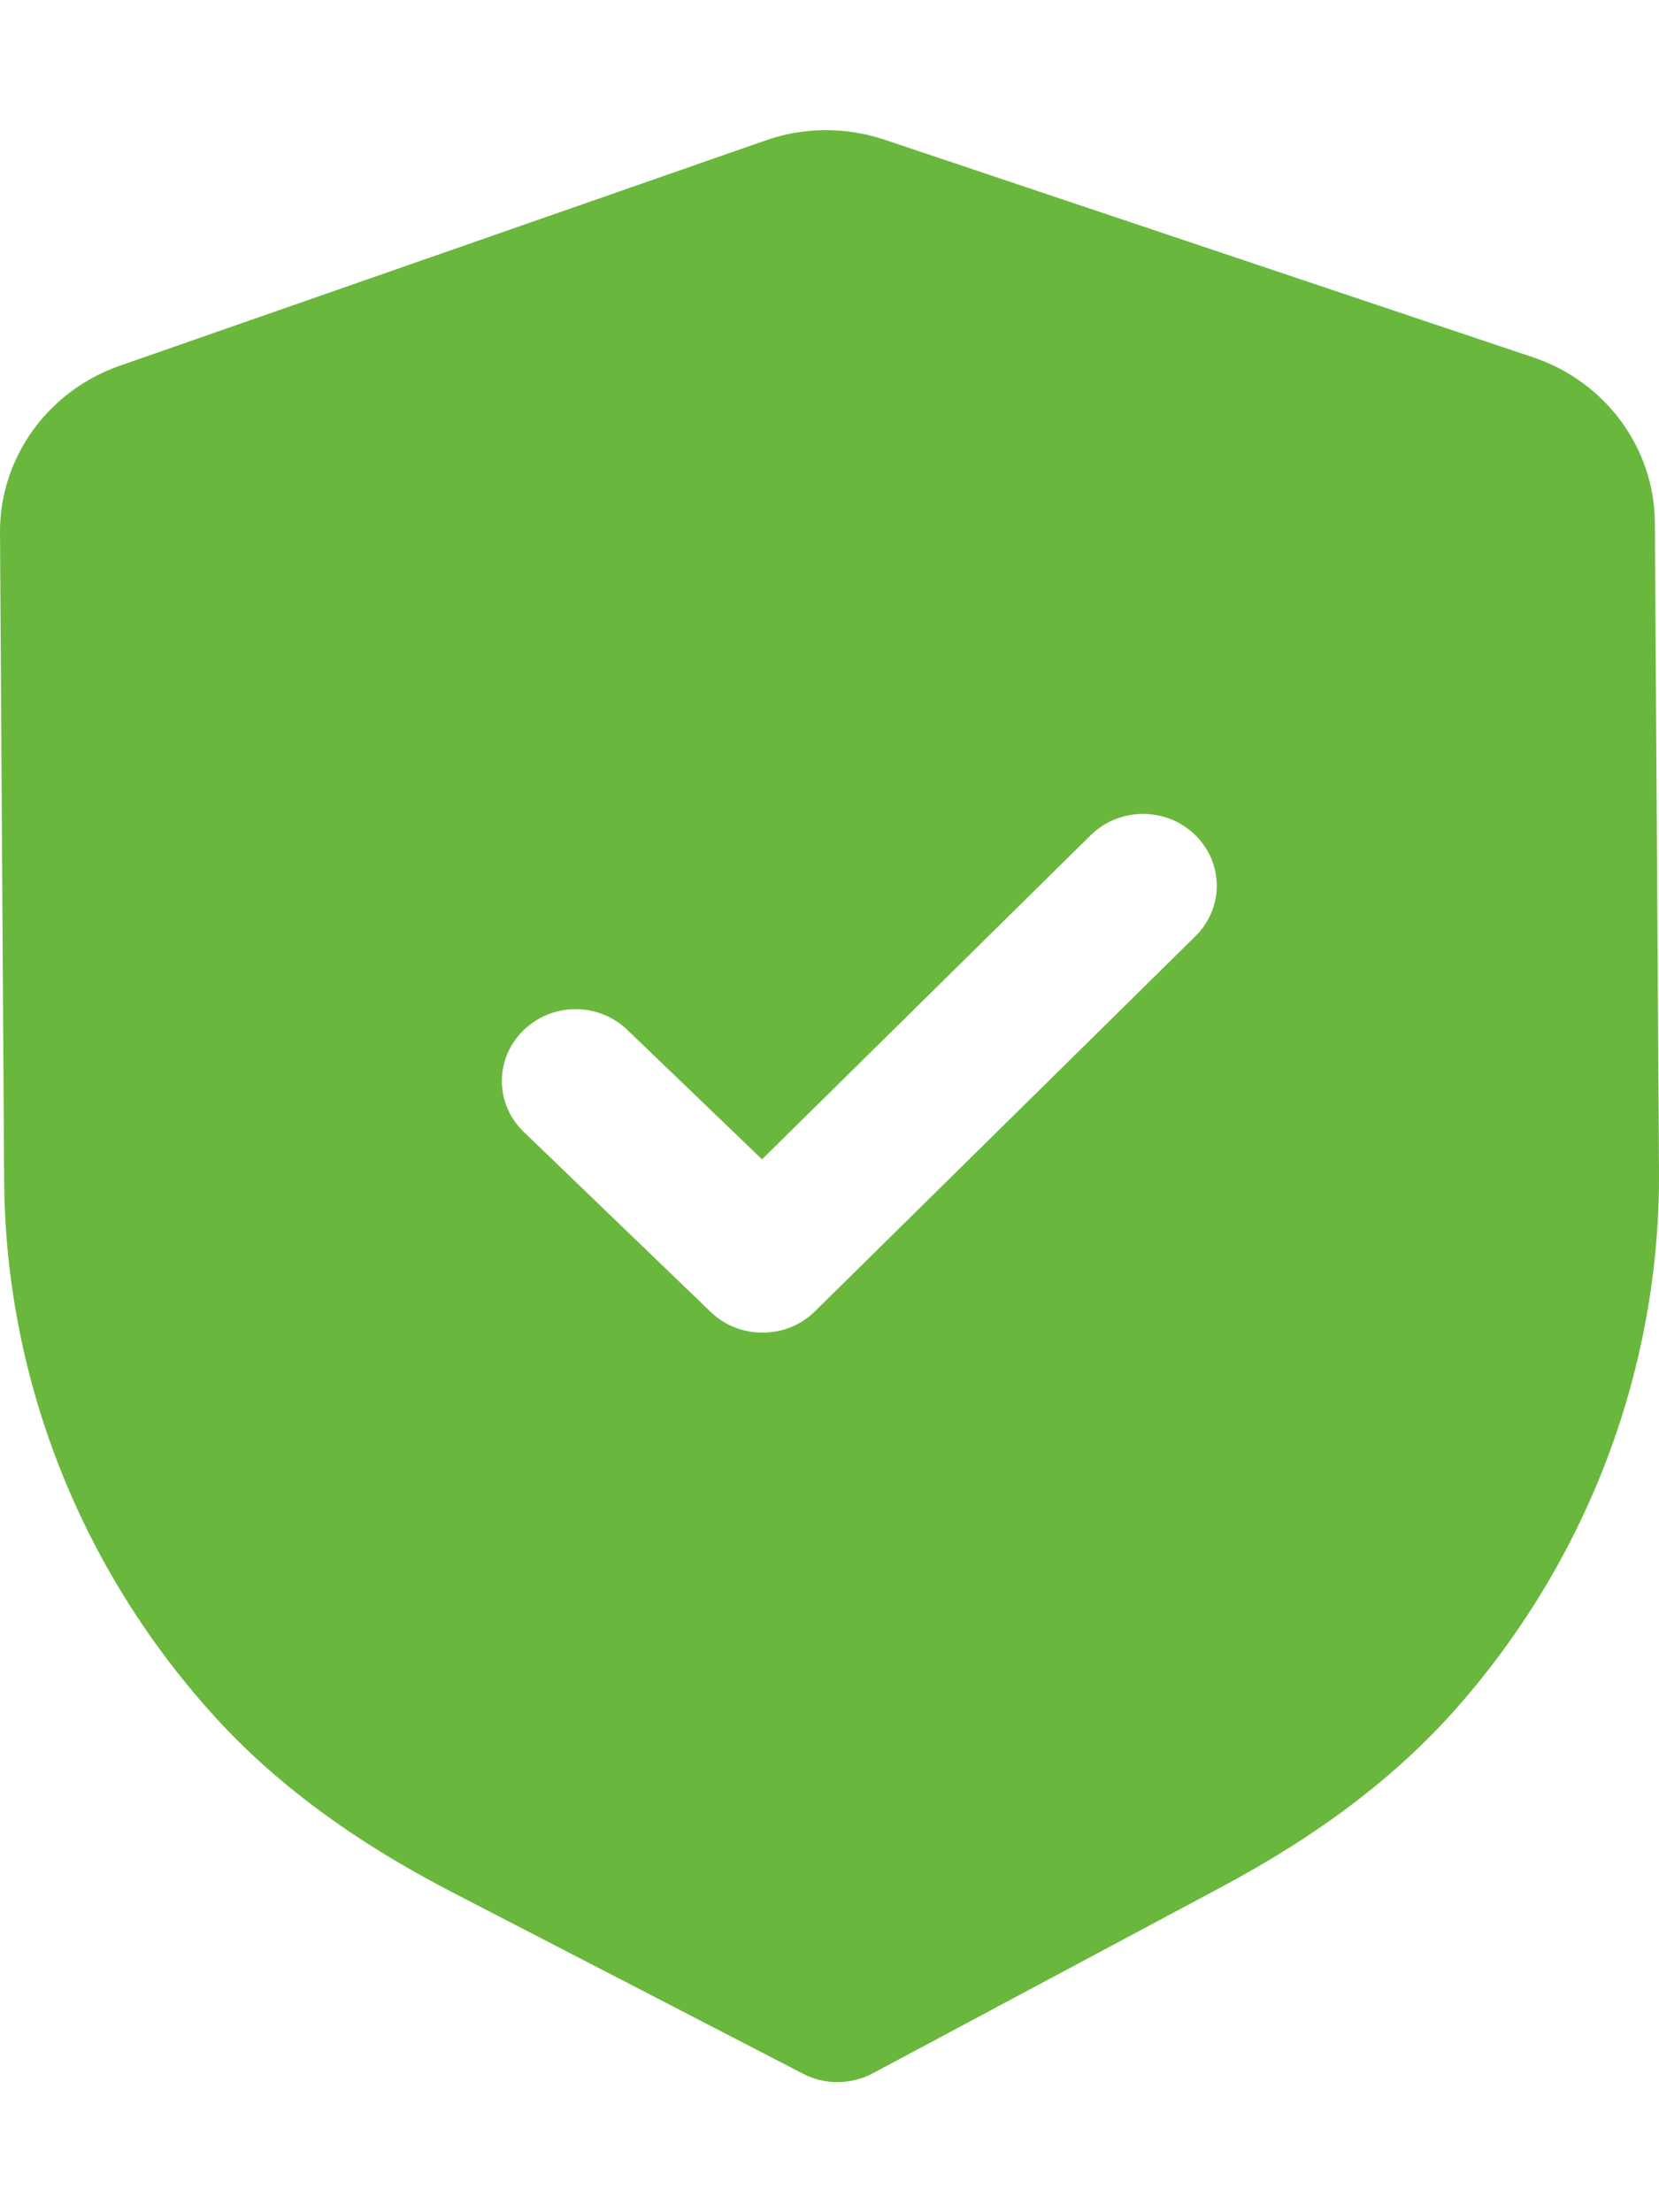 <svg width="12" height="16" viewBox="0 0 12 16" fill="none" xmlns="http://www.w3.org/2000/svg">
<path fill-rule="evenodd" clip-rule="evenodd" d="M5.808 14.998C5.886 15.039 5.974 15.06 6.061 15.059C6.148 15.058 6.235 15.037 6.314 14.995L8.833 13.649C9.547 13.268 10.106 12.843 10.542 12.347C11.491 11.267 12.009 9.889 12 8.468L11.97 3.78C11.967 3.241 11.613 2.759 11.088 2.584L6.403 1.012C6.121 0.916 5.812 0.918 5.534 1.017L0.867 2.645C0.345 2.827 -0.003 3.312 1.72743e-05 3.852L0.03 8.537C0.039 9.96 0.575 11.332 1.539 12.4C1.98 12.889 2.544 13.309 3.266 13.683L5.808 14.998ZM5.141 9.489C5.247 9.59 5.383 9.64 5.519 9.638C5.656 9.638 5.792 9.586 5.895 9.484L8.648 6.77C8.854 6.566 8.852 6.238 8.643 6.037C8.434 5.835 8.096 5.837 7.889 6.041L5.512 8.385L4.538 7.449C4.328 7.247 3.992 7.249 3.784 7.454C3.577 7.658 3.579 7.986 3.789 8.187L5.141 9.489Z" fill="#6AB73D"/>
</svg>
